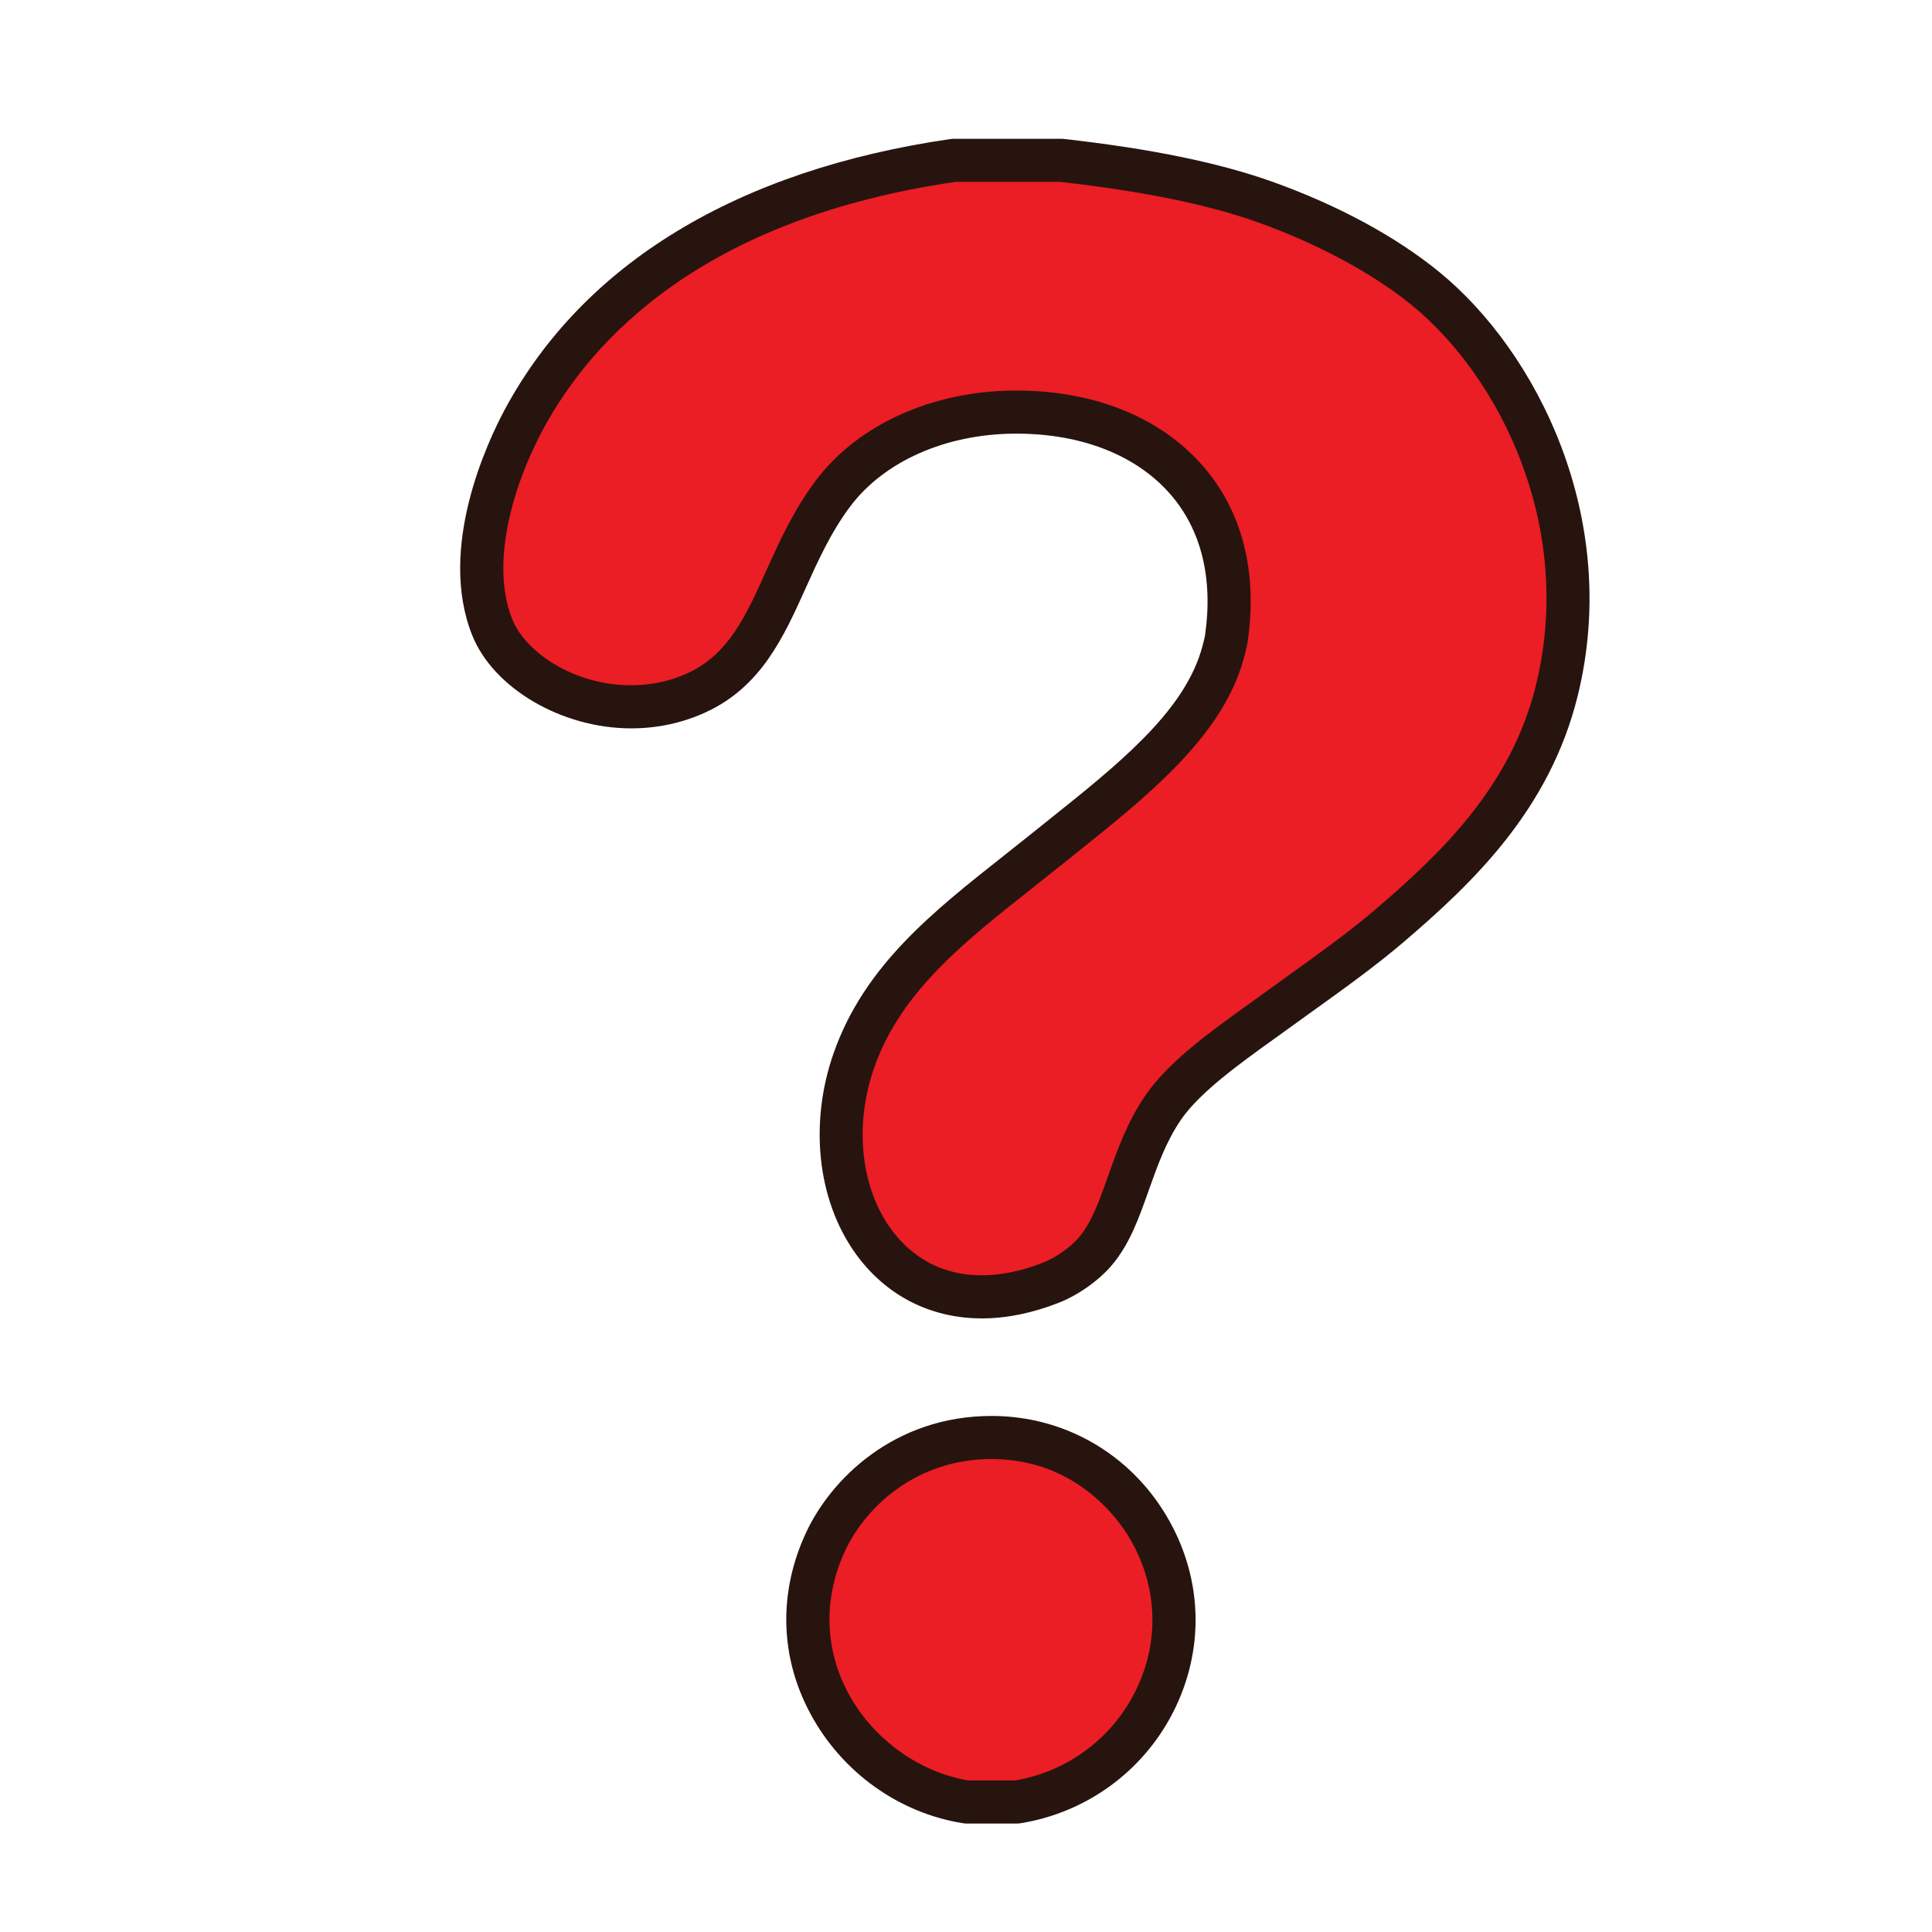 <?xml version="1.0" encoding="utf-8"?>
<!-- Generator: Adobe Illustrator 16.0.0, SVG Export Plug-In . SVG Version: 6.00 Build 0)  -->
<!DOCTYPE svg PUBLIC "-//W3C//DTD SVG 1.1//EN" "http://www.w3.org/Graphics/SVG/1.1/DTD/svg11.dtd">
<svg version="1.1" id="Layer_1" xmlns="http://www.w3.org/2000/svg" xmlns:xlink="http://www.w3.org/1999/xlink" x="0px" y="0px"
	 width="500px" height="500px" viewBox="0 0 500 500" enable-background="new 0 0 500 500" xml:space="preserve">
<g id="Layer_1_copy_53">
	<g>
		<g>
			<path fill="#EB1D25" d="M246.827,41.494c9.278,0,18.559,0,27.838,0c18.333,2.053,37.459,5.305,52.938,10.856
				c15.688,5.632,30.396,13.4,41.401,22.4c23.457,19.184,44.737,59.663,33.93,103.849c-6.64,27.175-24.861,45.22-43.432,61.078
				c-8.941,7.624-19.595,14.941-29.861,22.394c-9.49,6.9-22.385,15.563-28.515,24.438c-8.812,12.769-9.827,28.112-17.646,37.329
				c-3.004,3.544-7.763,6.667-11.537,8.139c-40.176,15.74-63.341-22.429-50.901-57.687c8.373-23.755,29.216-37.932,49.542-54.297
				c19.327-15.548,39.521-30.504,45.473-49.54c0.444-1.419,1.174-4.081,1.356-5.438c5.368-37.866-21.41-58.616-54.97-58.363
				c-21.538,0.157-38.141,9.486-46.832,21.034c-14.312,19.017-15.342,42.436-35.298,51.588
				c-21.458,9.847-46.855-1.713-52.935-16.967c-6.769-16.972,0.417-39.23,8.146-53.627
				C156.367,69.852,197.922,48.578,246.827,41.494z"/>
			<path fill="#27140E" d="M254.104,341.201c-13.419,0-25.082-6.038-32.85-17.012c-9.766-13.801-11.864-33.633-5.471-51.752
				c7.922-22.478,25.522-36.383,44.16-51.107c2.373-1.875,4.759-3.763,7.143-5.679l4.455-3.566
				c17.587-14.061,34.207-27.342,39.195-43.299c0.485-1.551,1.05-3.754,1.151-4.533c2.079-14.617-1.021-27.16-8.95-36.29
				c-8.809-10.147-22.977-15.736-39.892-15.736l-0.56,0.001c-17.793,0.13-33.65,7.161-42.424,18.81
				c-5.005,6.652-8.35,14.077-11.59,21.255c-5.642,12.52-11.479,25.465-25.835,32.048c-6.011,2.759-12.499,4.16-19.283,4.16
				c-17.977,0-35.674-10.374-41.158-24.13c-9.054-22.701,4.15-50.383,8.411-58.325c20.316-37.842,60.223-62.074,115.419-70.07
				c0.267-0.039,0.533-0.058,0.8-0.058h27.838c0.206,0,0.411,0.01,0.619,0.034c22.609,2.534,40.341,6.18,54.199,11.151
				c16.927,6.077,31.812,14.145,43.049,23.33c25.123,20.545,47.049,63.572,35.819,109.489c-7.233,29.586-27.14,48.545-45.229,63.994
				c-7.184,6.127-15.495,12.098-23.534,17.861c-2.229,1.6-4.457,3.199-6.67,4.808c-1.129,0.82-2.297,1.661-3.497,2.517
				c-8.396,6.031-18.851,13.539-23.711,20.575c-3.915,5.683-6.202,12.138-8.422,18.394c-2.529,7.162-4.927,13.916-9.558,19.381
				c-3.354,3.953-8.752,7.77-13.758,9.716C267.15,339.84,260.464,341.201,254.104,341.201L254.104,341.201z M263.047,101.076
				c20.193,0,37.354,6.953,48.312,19.577c10.109,11.644,14.11,27.255,11.575,45.147c-0.271,1.978-1.217,5.233-1.555,6.318
				c-6.011,19.208-24.751,34.187-42.878,48.677l-4.425,3.544c-2.406,1.937-4.82,3.846-7.222,5.742
				c-17.334,13.695-33.708,26.63-40.557,46.062c-5.21,14.771-3.654,30.711,4.059,41.609c3.97,5.607,11.317,12.296,23.746,12.296
				c4.961,0,10.277-1.103,15.81-3.262c2.708-1.06,6.776-3.556,9.315-6.558c3.308-3.898,5.276-9.449,7.554-15.887
				c2.339-6.611,4.995-14.107,9.755-21c5.96-8.635,16.808-16.424,26.382-23.297c1.183-0.854,2.334-1.682,3.442-2.48
				c2.229-1.621,4.48-3.234,6.725-4.85c7.852-5.635,15.971-11.46,22.795-17.281c16.765-14.317,35.196-31.801,41.637-58.163
				c10.083-41.224-9.541-79.807-32.046-98.208c-10.116-8.269-24.229-15.893-39.756-21.466c-12.969-4.65-29.772-8.094-51.364-10.531
				h-27.12c-64.856,9.505-93.873,40.173-106.797,64.25c-7.594,14.156-13.652,34.442-7.877,48.923
				c3.351,8.41,15.789,17.107,30.798,17.107c5.17,0,10.093-1.057,14.634-3.143c10.558-4.841,15.081-14.876,20.319-26.492
				c3.491-7.737,7.094-15.736,12.846-23.379c10.848-14.408,30.005-23.102,51.247-23.256H263.047z"/>
		</g>
		<g>
			<path fill="#EB1D25" d="M263.116,466.365c-4.296,0-8.589,0-12.89,0c-28.556-4.451-51.077-35.797-36.655-67.19
				c6.574-14.305,22.196-27.312,43.441-27.153c19.301,0.149,33.11,11.44,40.049,23.076
				C314.706,424.729,295.848,461.174,263.116,466.365z"/>
			<path fill="#27140E" d="M263.116,471.938h-12.89c-0.287,0-0.578-0.021-0.861-0.067c-16.679-2.598-31.504-13.211-39.647-28.393
				c-7.871-14.647-8.298-31.21-1.214-46.628c6.444-14.024,22.914-30.402,48.112-30.402h0.438
				c18.506,0.144,35.254,9.785,44.793,25.799c9.114,15.307,10.041,33.255,2.546,49.257c-7.6,16.205-22.7,27.563-40.401,30.367
				C263.701,471.917,263.409,471.938,263.116,471.938z M250.671,460.792h11.993c13.861-2.339,25.664-11.297,31.63-24.022
				c5.905-12.595,5.166-26.742-2.022-38.812c-2.82-4.739-13.701-20.192-35.303-20.358h-0.353c-19.922,0-32.911,12.877-37.981,23.907
				c-5.587,12.164-5.266,25.205,0.906,36.699C225.883,450.015,237.781,458.638,250.671,460.792z"/>
		</g>
	</g>
</g>
</svg>
